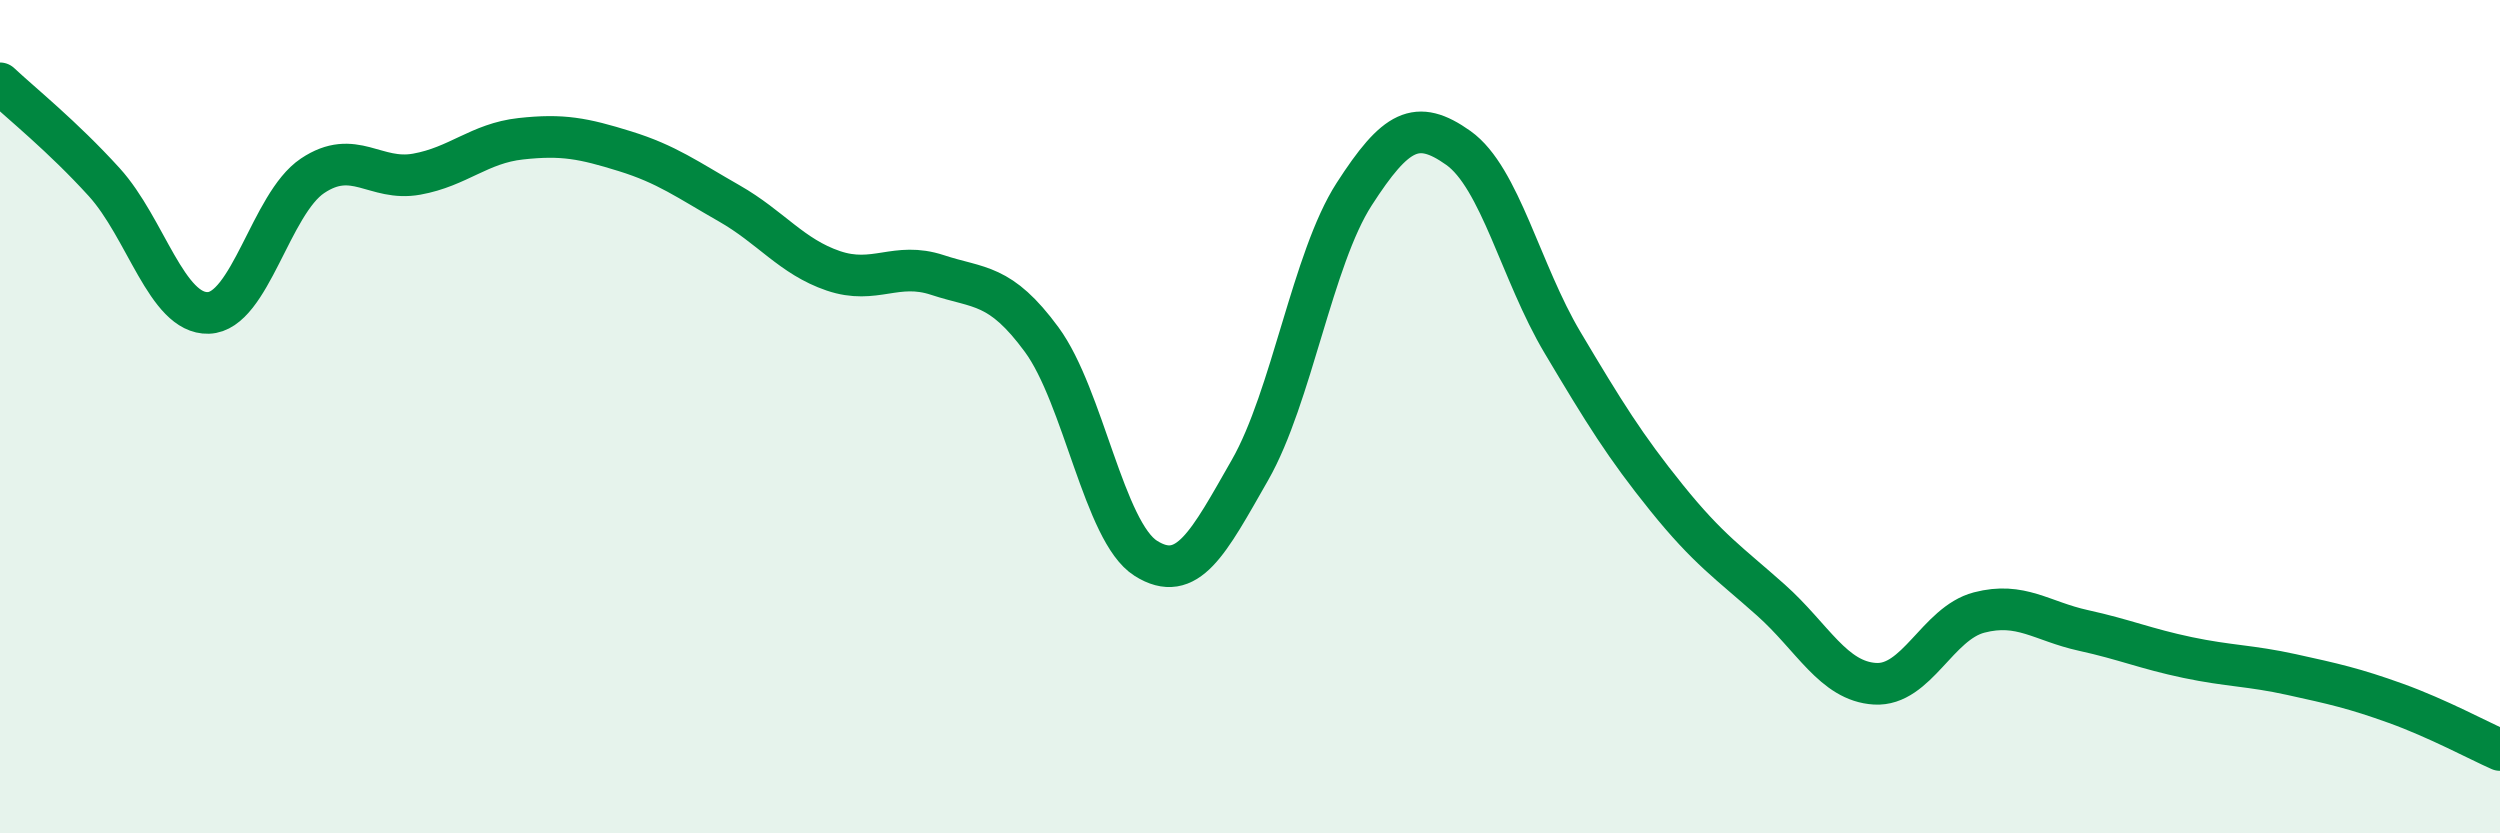 
    <svg width="60" height="20" viewBox="0 0 60 20" xmlns="http://www.w3.org/2000/svg">
      <path
        d="M 0,2 C 0.5,2.47 1.5,3.27 2.5,4.37 C 3.5,5.47 4,7.54 5,7.51 C 6,7.48 6.5,4.89 7.5,4.22 C 8.5,3.55 9,4.36 10,4.18 C 11,4 11.5,3.44 12.5,3.33 C 13.5,3.22 14,3.32 15,3.63 C 16,3.94 16.5,4.31 17.5,4.88 C 18.5,5.45 19,6.16 20,6.5 C 21,6.84 21.5,6.27 22.5,6.6 C 23.5,6.93 24,6.79 25,8.15 C 26,9.51 26.5,12.77 27.5,13.4 C 28.5,14.03 29,13.03 30,11.28 C 31,9.53 31.5,6.21 32.5,4.66 C 33.5,3.11 34,2.84 35,3.55 C 36,4.26 36.5,6.54 37.5,8.22 C 38.5,9.9 39,10.71 40,11.95 C 41,13.19 41.5,13.51 42.5,14.4 C 43.5,15.29 44,16.35 45,16.41 C 46,16.47 46.5,14.96 47.5,14.7 C 48.5,14.44 49,14.91 50,15.13 C 51,15.35 51.5,15.57 52.5,15.78 C 53.5,15.99 54,15.97 55,16.19 C 56,16.41 56.5,16.52 57.5,16.88 C 58.5,17.24 59.5,17.78 60,18L60 20L0 20Z"
        fill="#008740"
        opacity="0.1"
        stroke-linecap="round"
        stroke-linejoin="round"
      />
      <path
        d="M 0,2 C 0.5,2.47 1.5,3.27 2.5,4.37 C 3.5,5.47 4,7.54 5,7.51 C 6,7.48 6.5,4.89 7.5,4.22 C 8.5,3.55 9,4.36 10,4.18 C 11,4 11.5,3.44 12.5,3.33 C 13.5,3.22 14,3.32 15,3.63 C 16,3.94 16.5,4.31 17.5,4.88 C 18.5,5.45 19,6.16 20,6.5 C 21,6.84 21.5,6.27 22.5,6.6 C 23.5,6.93 24,6.79 25,8.15 C 26,9.51 26.5,12.77 27.5,13.4 C 28.5,14.03 29,13.03 30,11.28 C 31,9.53 31.5,6.21 32.5,4.66 C 33.5,3.11 34,2.84 35,3.55 C 36,4.26 36.5,6.54 37.5,8.22 C 38.5,9.9 39,10.71 40,11.95 C 41,13.19 41.5,13.51 42.5,14.4 C 43.5,15.29 44,16.35 45,16.41 C 46,16.47 46.5,14.96 47.5,14.7 C 48.5,14.44 49,14.91 50,15.13 C 51,15.35 51.5,15.57 52.5,15.78 C 53.5,15.99 54,15.97 55,16.19 C 56,16.41 56.5,16.52 57.5,16.88 C 58.5,17.24 59.5,17.78 60,18"
        stroke="#008740"
        stroke-width="1"
        fill="none"
        stroke-linecap="round"
        stroke-linejoin="round"
      />
    </svg>
  